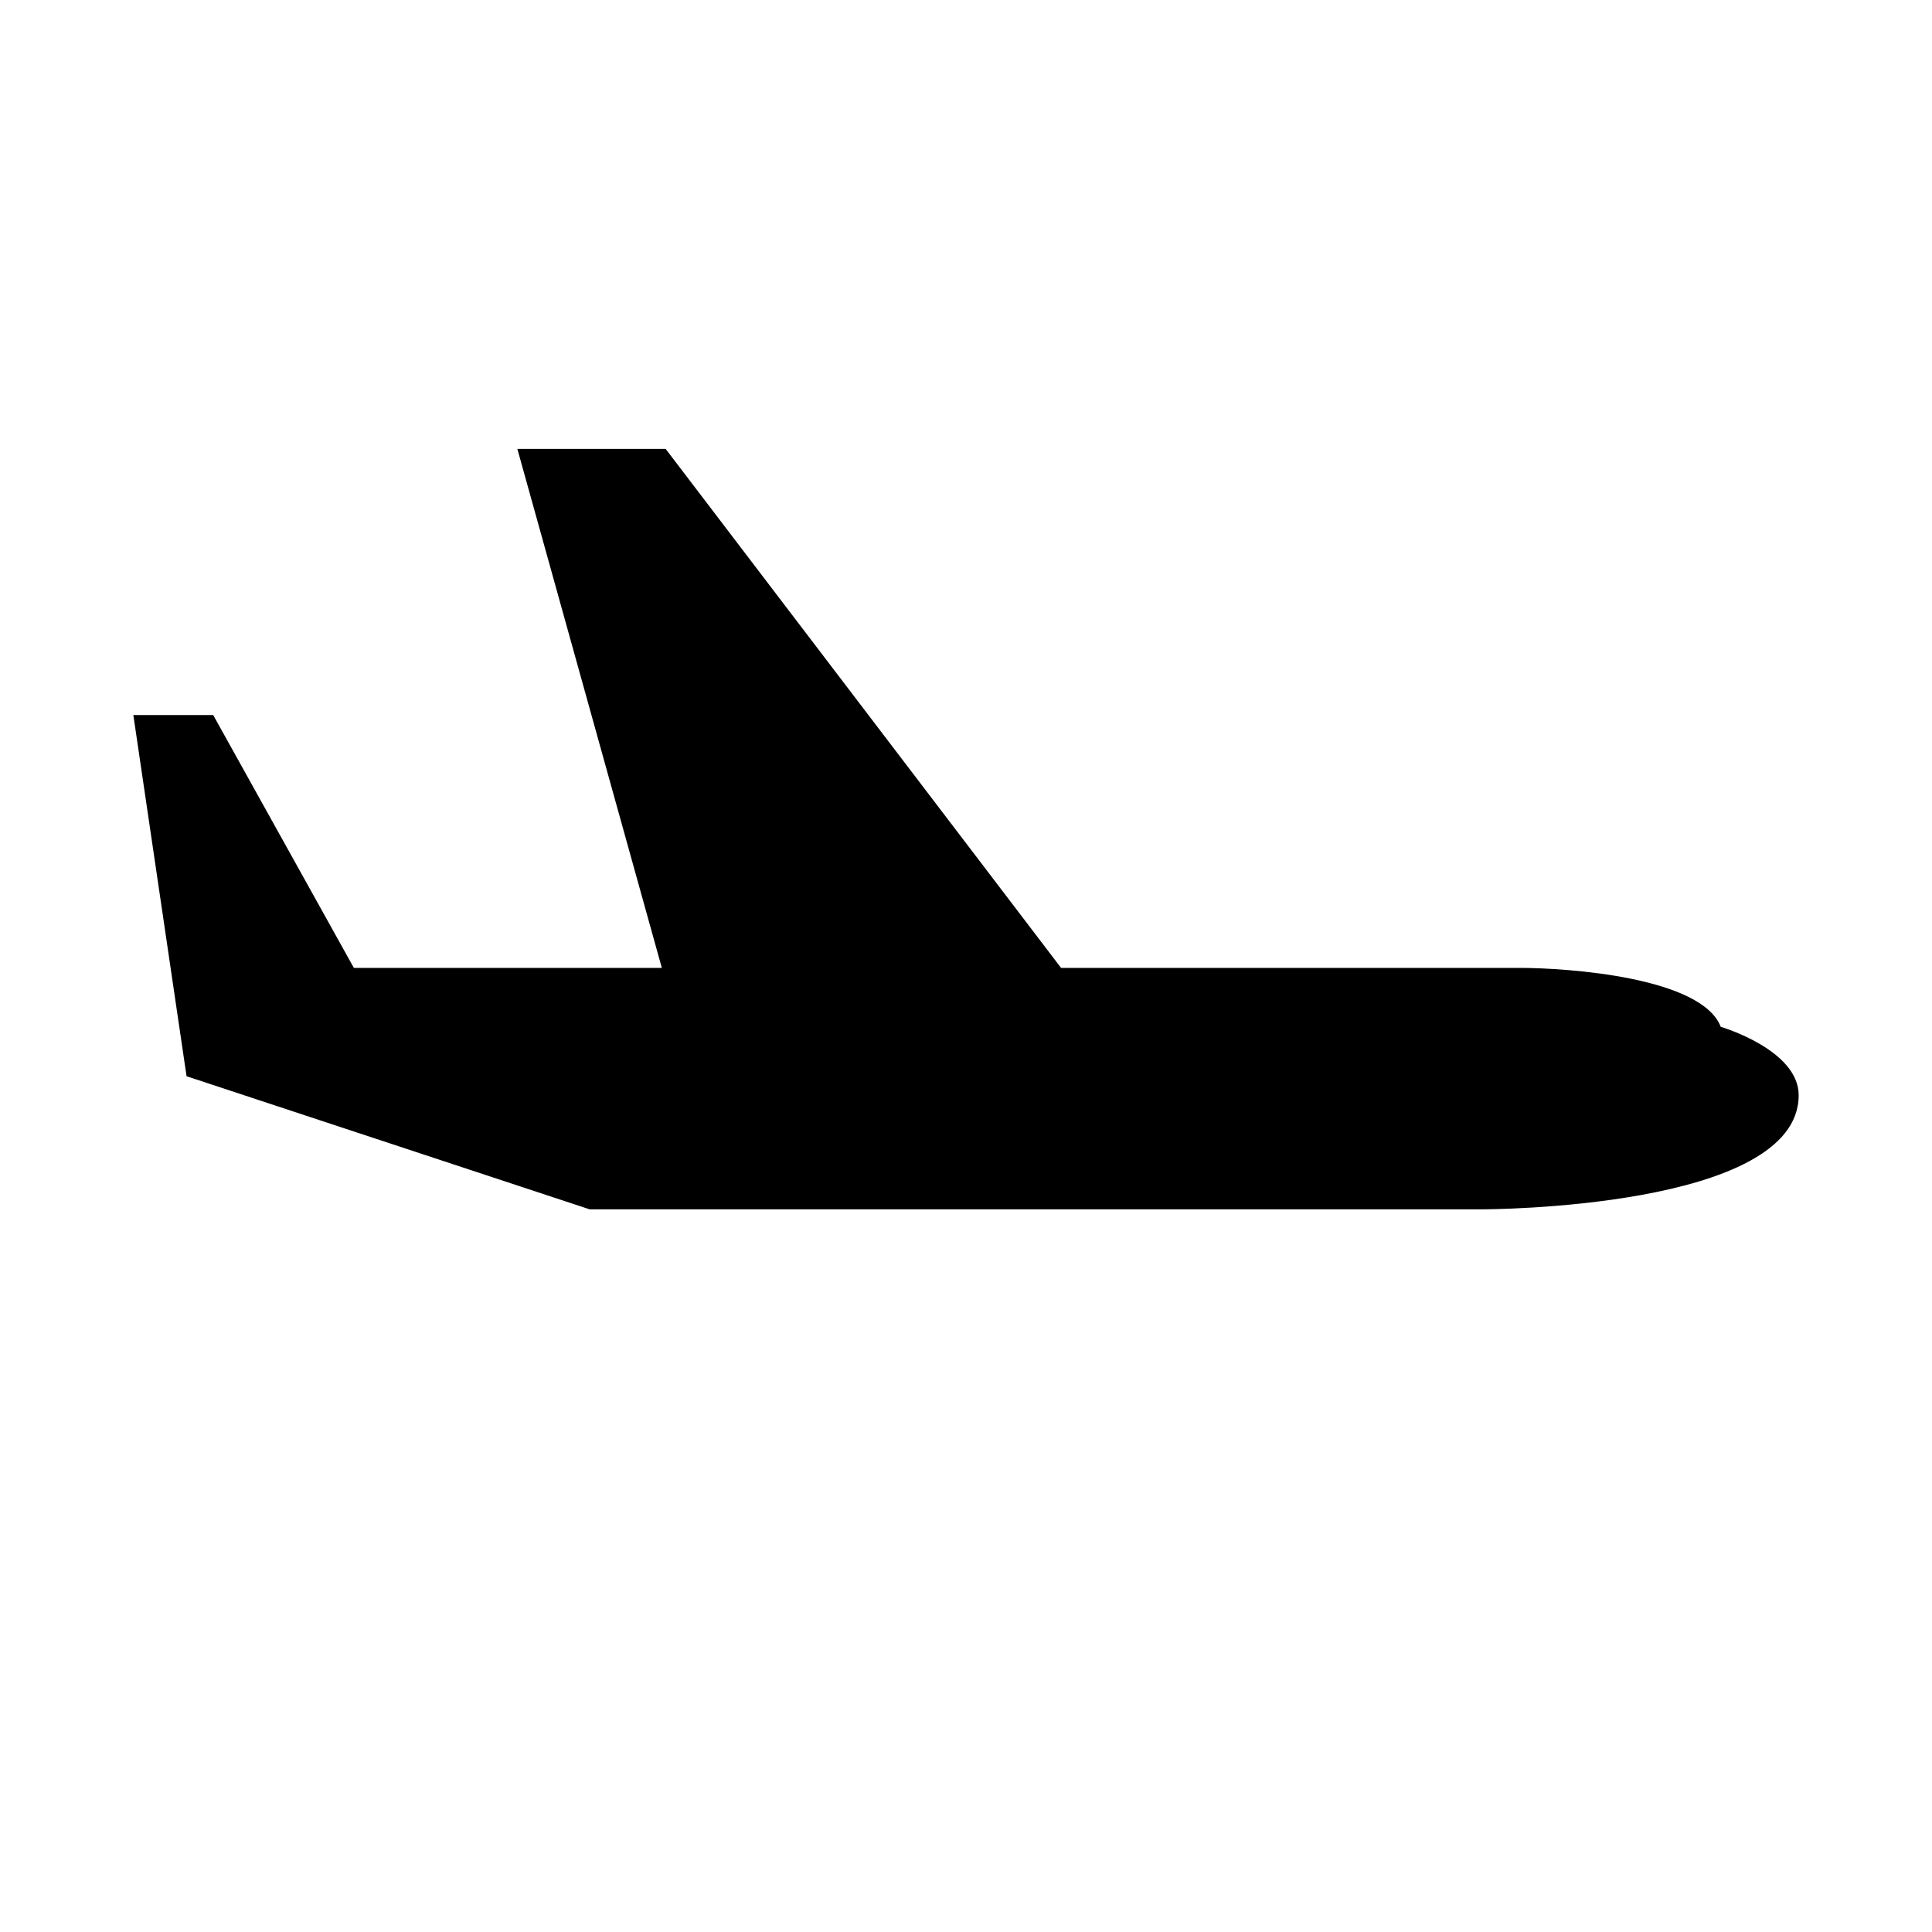 <?xml version="1.0" encoding="UTF-8"?>
<!-- The Best Svg Icon site in the world: iconSvg.co, Visit us! https://iconsvg.co -->
<svg fill="#000000" width="800px" height="800px" version="1.1" viewBox="144 144 512 512" xmlns="http://www.w3.org/2000/svg">
 <path d="m537.04 464.48h-236.79l-106.81-35.266-14.105-95.723h21.16l37.281 67.008h81.617l-38.289-137.54h39.297l104.79 137.54h121.42c13.098 0 48.367 2.519 53.402 15.617 0 0 20.656 6.047 20.656 18.137 0.004 30.227-83.629 30.227-83.629 30.227z"/>
</svg>